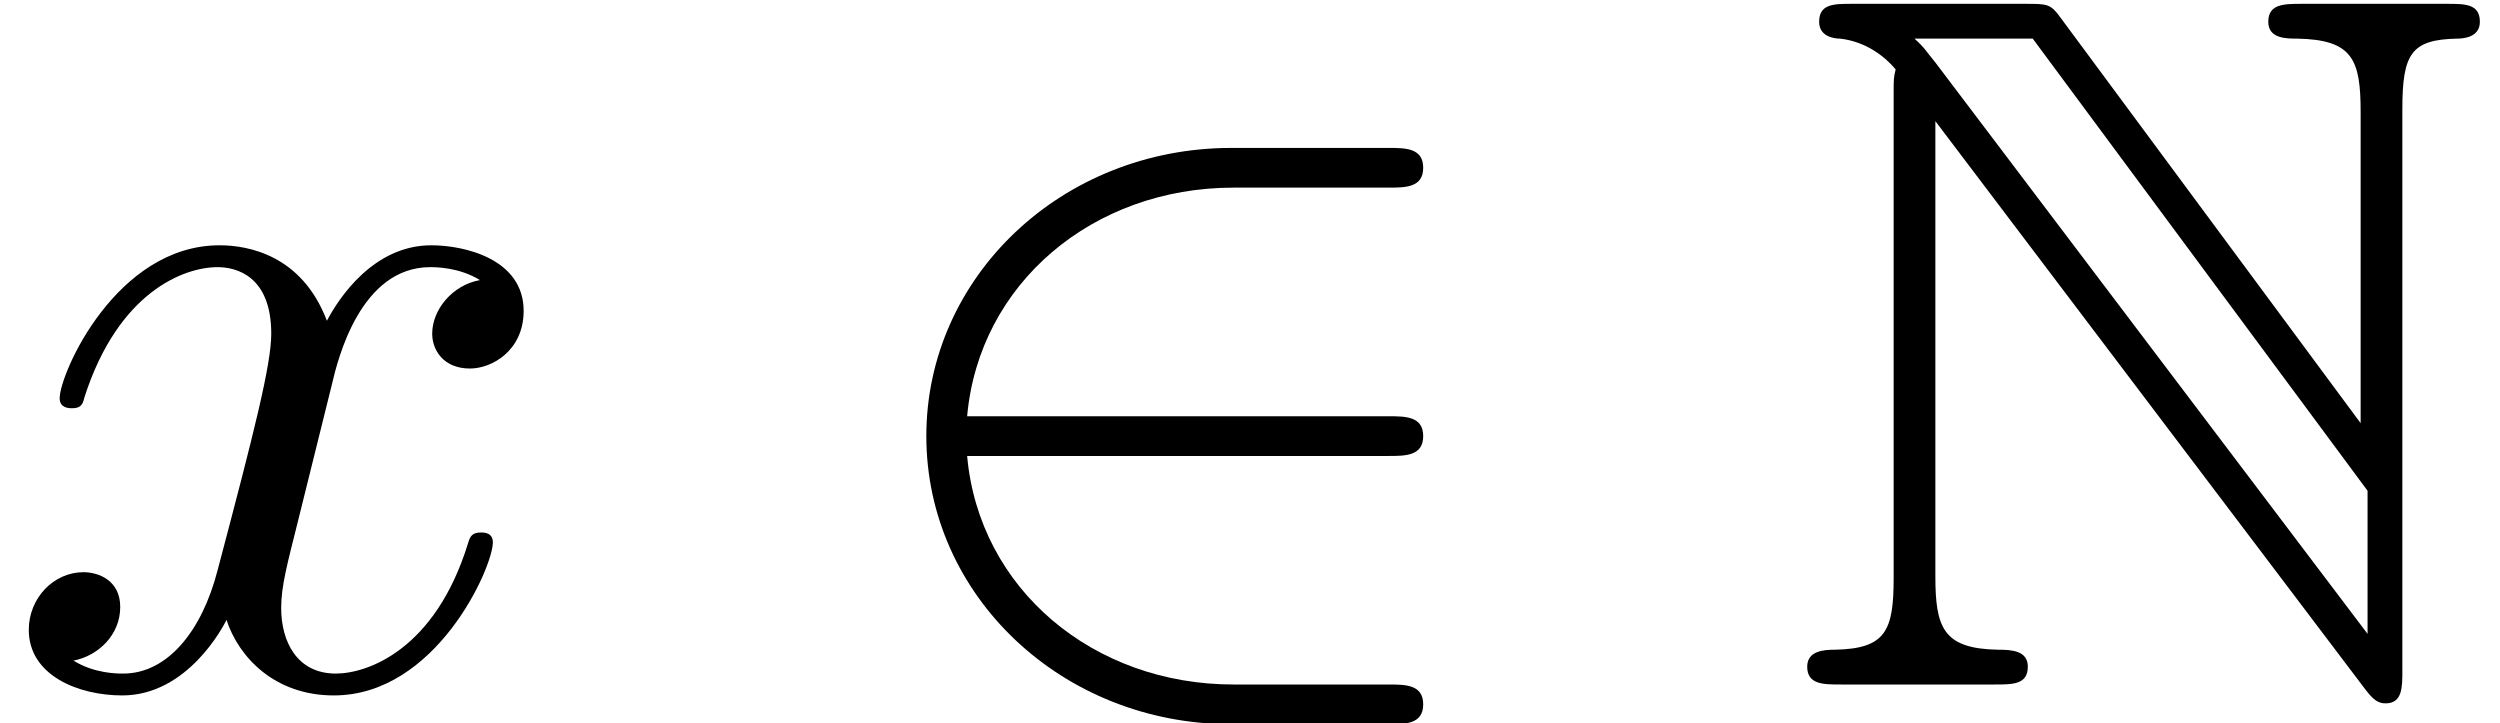 <?xml version='1.0' encoding='UTF-8'?>
<!-- This file was generated by dvisvgm 2.6.3 -->
<svg version='1.1' xmlns='http://www.w3.org/2000/svg' xmlns:xlink='http://www.w3.org/1999/xlink' width='27.447pt' height='7.942pt' viewBox='70.735 61.227 27.447 7.942'>
<defs>
<path id='g0-78' d='M1.222 -6.491V-1.167C1.222 -0.589 1.135 -0.393 0.578 -0.382C0.458 -0.382 0.273 -0.371 0.273 -0.196C0.273 0 0.447 0 0.644 0H2.335C2.531 0 2.695 0 2.695 -0.196C2.695 -0.371 2.52 -0.382 2.367 -0.382C1.767 -0.393 1.68 -0.622 1.68 -1.189V-6.185L6.393 0.044C6.491 0.175 6.545 0.207 6.622 0.207C6.807 0.207 6.807 0.033 6.807 -0.153V-6.316C6.807 -6.927 6.905 -7.08 7.407 -7.091C7.473 -7.091 7.658 -7.102 7.658 -7.276C7.658 -7.473 7.495 -7.473 7.298 -7.473H5.705C5.509 -7.473 5.335 -7.473 5.335 -7.276C5.335 -7.091 5.531 -7.091 5.651 -7.091C6.262 -7.08 6.349 -6.862 6.349 -6.284V-2.869L3.055 -7.32C2.945 -7.473 2.913 -7.473 2.662 -7.473H0.764C0.567 -7.473 0.404 -7.473 0.404 -7.276C0.404 -7.113 0.567 -7.091 0.633 -7.091C0.927 -7.058 1.135 -6.884 1.244 -6.753C1.222 -6.665 1.222 -6.644 1.222 -6.491ZM6.425 -0.556L1.68 -6.829C1.571 -6.96 1.571 -6.982 1.451 -7.091H2.749L6.425 -2.127V-0.556Z'/>
<path id='g1-50' d='M5.978 -2.509C6.164 -2.509 6.36 -2.509 6.36 -2.727S6.164 -2.945 5.978 -2.945H1.353C1.484 -4.407 2.738 -5.455 4.276 -5.455H5.978C6.164 -5.455 6.36 -5.455 6.36 -5.673S6.164 -5.891 5.978 -5.891H4.255C2.389 -5.891 0.905 -4.473 0.905 -2.727S2.389 0.436 4.255 0.436H5.978C6.164 0.436 6.36 0.436 6.36 0.218S6.164 0 5.978 0H4.276C2.738 0 1.484 -1.047 1.353 -2.509H5.978Z'/>
<path id='g2-120' d='M3.644 -3.295C3.709 -3.578 3.96 -4.582 4.724 -4.582C4.778 -4.582 5.04 -4.582 5.269 -4.44C4.964 -4.385 4.745 -4.113 4.745 -3.851C4.745 -3.676 4.865 -3.469 5.16 -3.469C5.4 -3.469 5.749 -3.665 5.749 -4.102C5.749 -4.669 5.105 -4.822 4.735 -4.822C4.102 -4.822 3.72 -4.244 3.589 -3.993C3.316 -4.713 2.727 -4.822 2.411 -4.822C1.276 -4.822 0.655 -3.415 0.655 -3.142C0.655 -3.033 0.764 -3.033 0.785 -3.033C0.873 -3.033 0.905 -3.055 0.927 -3.153C1.298 -4.309 2.018 -4.582 2.389 -4.582C2.596 -4.582 2.978 -4.484 2.978 -3.851C2.978 -3.513 2.793 -2.782 2.389 -1.255C2.215 -0.578 1.833 -0.12 1.353 -0.12C1.287 -0.12 1.036 -0.12 0.807 -0.262C1.08 -0.316 1.32 -0.545 1.32 -0.851C1.32 -1.145 1.08 -1.233 0.916 -1.233C0.589 -1.233 0.316 -0.949 0.316 -0.6C0.316 -0.098 0.862 0.12 1.342 0.12C2.062 0.12 2.455 -0.644 2.487 -0.709C2.618 -0.305 3.011 0.12 3.665 0.12C4.789 0.12 5.411 -1.287 5.411 -1.56C5.411 -1.669 5.313 -1.669 5.28 -1.669C5.182 -1.669 5.16 -1.625 5.138 -1.549C4.778 -0.382 4.036 -0.12 3.687 -0.12C3.262 -0.12 3.087 -0.469 3.087 -0.84C3.087 -1.08 3.153 -1.32 3.273 -1.8L3.644 -3.295Z'/>
</defs>
<g id='page1'>
<use x='70.735' y='68.742' xlink:href='#g2-120'/>
<use x='80' y='68.742' xlink:href='#g1-50'/>
<use x='90.303' y='68.742' xlink:href='#g0-78'/>
</g>
</svg><!--Rendered by QuickLaTeX.com-->